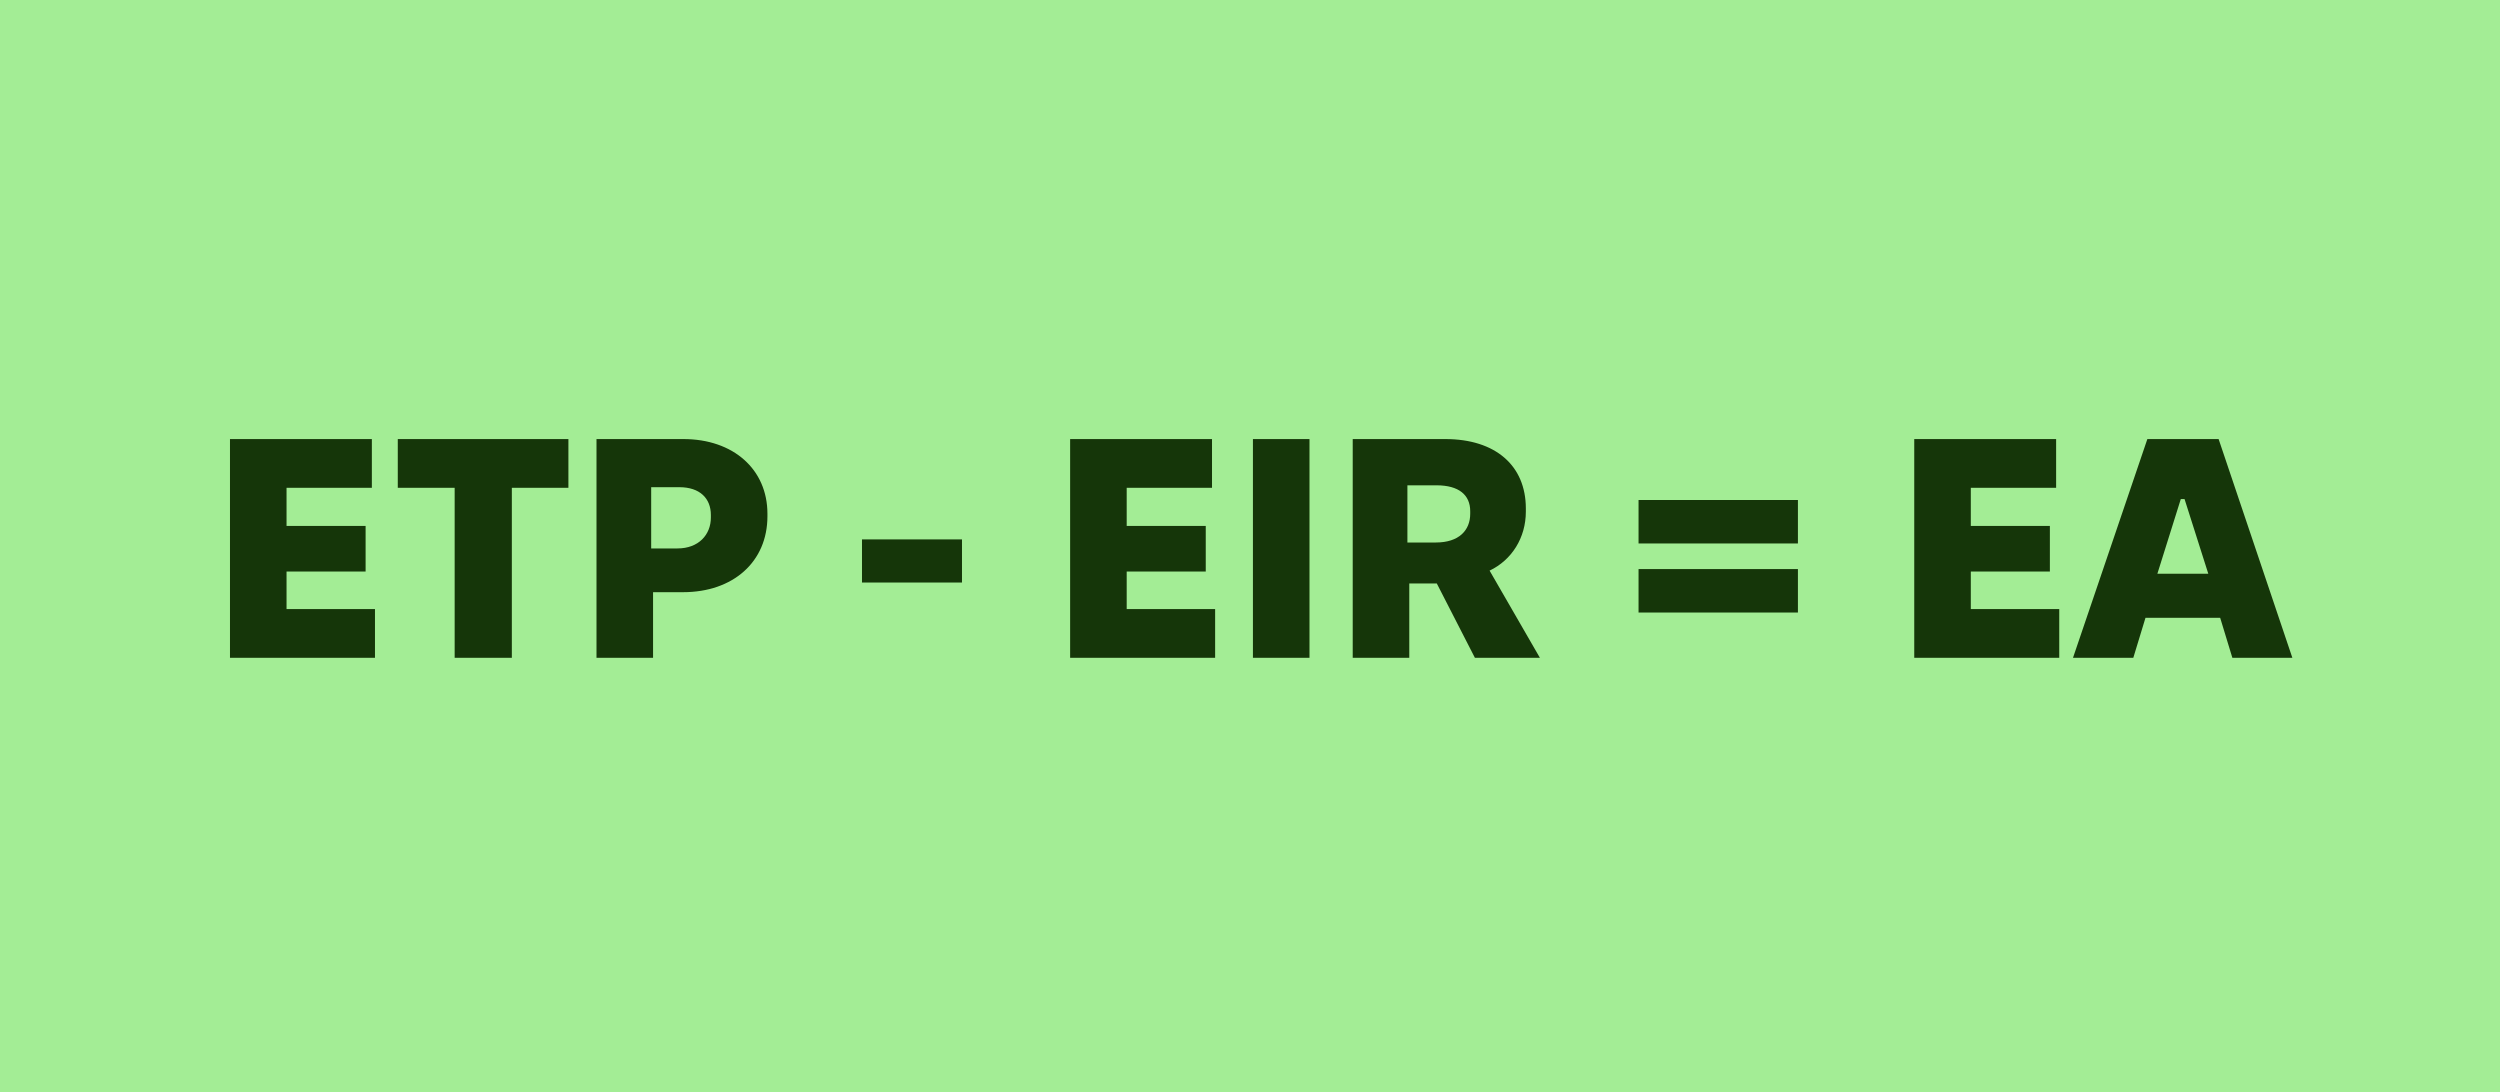 <?xml version="1.0" encoding="UTF-8"?> <svg xmlns="http://www.w3.org/2000/svg" width="1600" height="699" viewBox="0 0 1600 699" fill="none"><rect width="1600" height="699" fill="#A3ED95"></rect><path d="M147.187 421V281H237.987V312.2H183.387V336.6H233.987V365.8H183.387V389.8H239.987V421H147.187ZM290.979 421V312.2H254.579V281H363.779V312.2H327.579V421H290.979ZM381.757 421V281H437.357C469.357 281 491.157 300.4 491.157 328.8V330.4C491.157 359.6 469.157 379 437.157 379H417.957V421H381.757ZM416.757 351H433.557C447.157 351 454.957 342.2 454.957 331.2V329.6C454.957 319 447.957 311.8 434.757 311.8H416.757V351ZM551.674 372.8V345.2H615.674V372.8H551.674ZM684.882 421V281H775.682V312.2H721.082V336.6H771.682V365.8H721.082V389.8H777.682V421H684.882ZM801.874 421V281H838.074V421H801.874ZM865.741 421V281H924.941C957.141 281 976.541 298 976.541 325.4V327.4C976.541 344.2 967.541 358.4 953.341 365.2L985.541 421H943.941L919.541 373.4H901.941V421H865.741ZM900.741 347.2H918.941C933.741 347.2 940.941 339.4 940.941 328.8V327.2C940.941 316.8 933.741 310.6 919.341 310.6H900.741V347.2ZM1048.67 347.8V320H1150.67V347.8H1048.67ZM1048.67 392V364.2H1150.67V392H1048.67ZM1225.12 421V281H1315.92V312.2H1261.32V336.6H1311.92V365.8H1261.32V389.8H1317.92V421H1225.12ZM1326.71 421L1374.31 281H1419.91L1467.11 421H1428.71L1420.91 395.4H1373.11L1365.31 421H1326.71ZM1380.71 367.2H1413.31L1398.11 319.4H1395.71L1380.71 367.2Z" fill="#153609"></path></svg> 